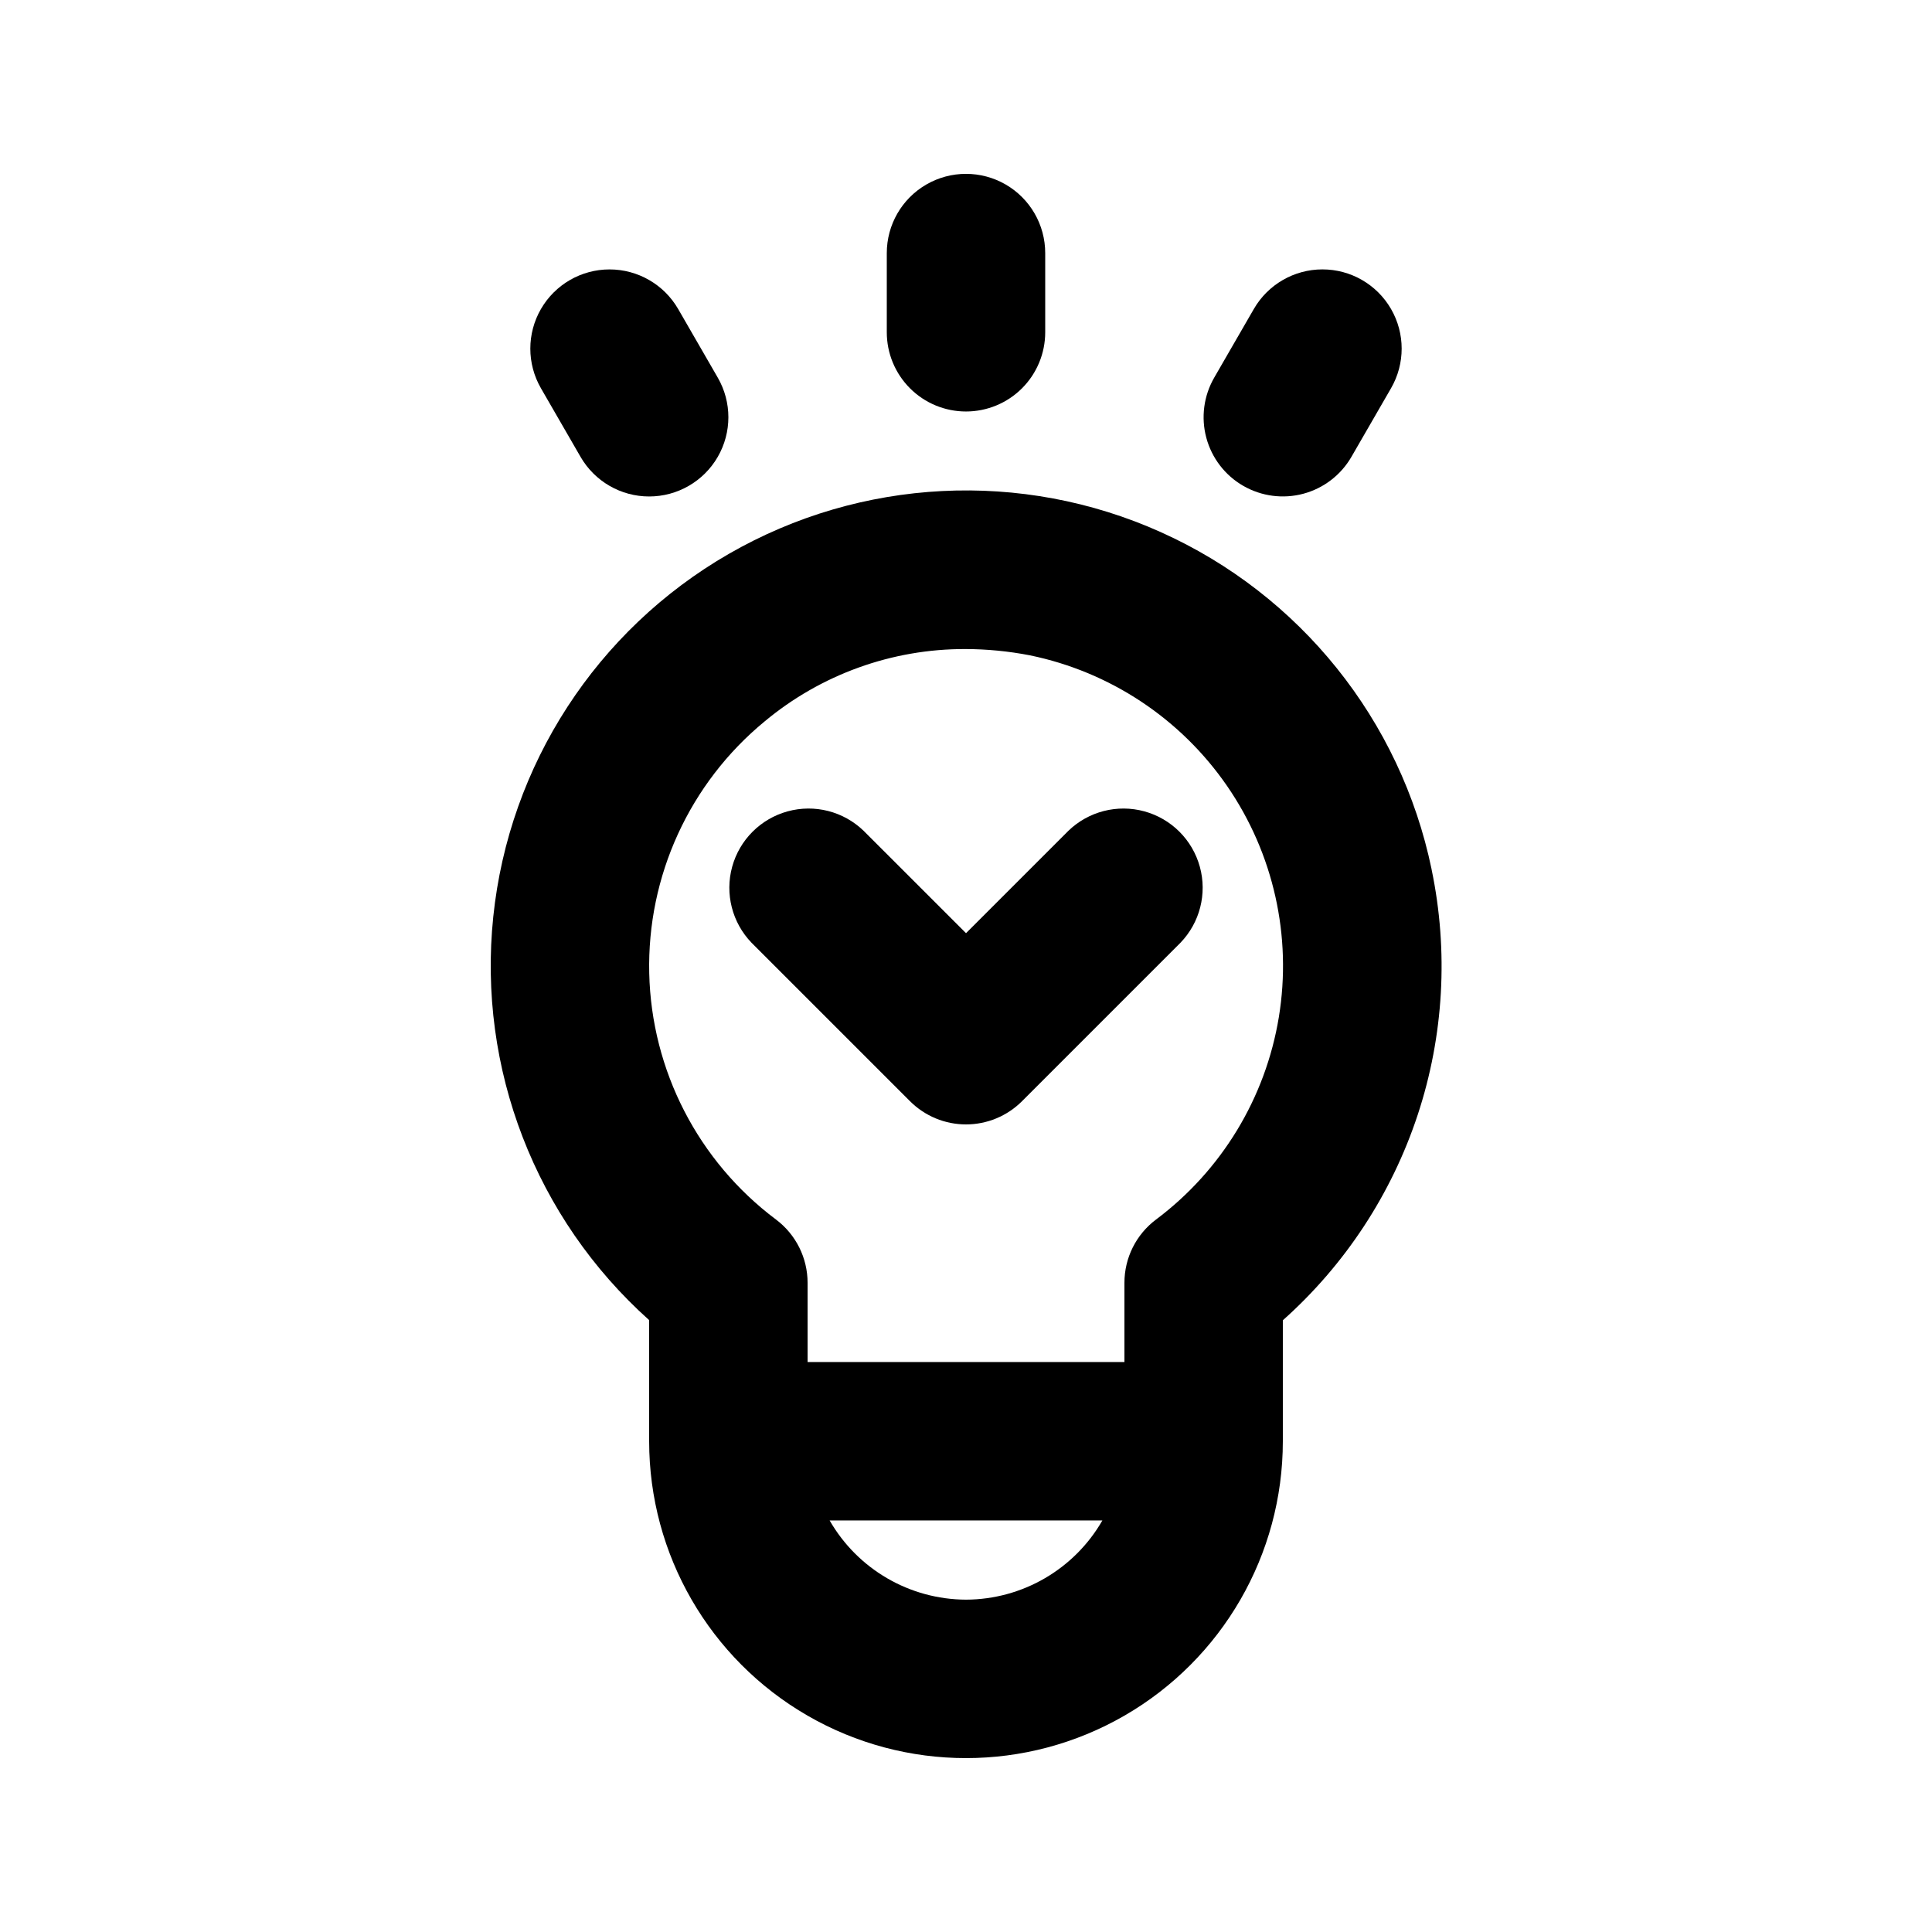 <?xml version="1.0" encoding="UTF-8"?>
<!-- Uploaded to: SVG Repo, www.svgrepo.com, Generator: SVG Repo Mixer Tools -->
<svg fill="#000000" width="800px" height="800px" version="1.1" viewBox="144 144 512 512" xmlns="http://www.w3.org/2000/svg">
 <g>
  <path d="m400 253.05c5.566 0 10.906-2.211 14.844-6.148 3.934-3.938 6.148-9.277 6.148-14.844v-20.992c0-7.5-4.004-14.43-10.496-18.18-6.496-3.75-14.5-3.75-20.992 0-6.496 3.75-10.496 10.68-10.496 18.18v20.992c0 5.566 2.211 10.906 6.148 14.844 3.934 3.938 9.273 6.148 14.844 6.148z"/>
  <path d="m297.85 265.07c3.75 6.496 10.68 10.5 18.18 10.5 7.504 0 14.434-4 18.184-10.496 3.75-6.496 3.754-14.5 0.004-20.996l-10.496-18.184c-3.75-6.496-10.684-10.496-18.184-10.496-7.5-0.004-14.43 4-18.184 10.496-3.75 6.496-3.75 14.496 0 20.992z"/>
  <path d="m473.47 272.75c4.82 2.781 10.551 3.535 15.93 2.094 5.375-1.441 9.961-4.961 12.746-9.781l10.496-18.184c3.75-6.496 3.75-14.496 0-20.992s-10.684-10.5-18.184-10.496c-7.5 0-14.43 4-18.18 10.496l-10.496 18.184c-2.785 4.824-3.539 10.555-2.098 15.934 1.441 5.379 4.961 9.965 9.785 12.746z"/>
  <path d="m523.39 374.41v-0.027c-8.203-39.578-34.895-72.816-71.773-89.367-36.875-16.551-79.453-14.402-114.48 5.773-35.02 20.176-58.238 55.934-62.414 96.137-4.18 40.203 11.184 79.969 41.309 106.92v32.102c0 30 16.004 57.723 41.984 72.719 25.98 15 57.988 15 83.969 0 25.977-14.996 41.98-42.719 41.98-72.719v-32.059c16.492-14.691 28.82-33.473 35.742-54.449 6.922-20.977 8.191-43.402 3.68-65.027zm-176.77-39.215c14.926-12.449 33.762-19.242 53.195-19.191 5.742 0.012 11.465 0.57 17.098 1.66 21.258 4.367 40 16.789 52.301 34.664 12.301 17.875 17.207 39.816 13.691 61.23-3.519 21.414-15.184 40.633-32.555 53.637-5.273 3.961-8.371 10.172-8.363 16.766v20.992h-83.969v-20.992c0.004-6.594-3.094-12.805-8.363-16.766-20.621-15.445-33.008-39.508-33.602-65.262-0.59-25.758 10.676-50.363 30.566-66.738zm53.383 232.73c-14.93-0.051-28.703-8.047-36.145-20.992h72.285c-7.441 12.945-21.215 20.941-36.141 20.992z"/>
  <path d="m385.16 435.83c3.938 3.938 9.273 6.152 14.844 6.152 5.566 0 10.906-2.215 14.84-6.152l41.984-41.984c5.148-5.332 7.106-12.984 5.144-20.133-1.961-7.148-7.543-12.734-14.695-14.695-7.148-1.961-14.801-0.004-20.133 5.144l-27.141 27.141-27.145-27.141c-5.332-5.148-12.984-7.106-20.133-5.144-7.148 1.961-12.734 7.547-14.695 14.695-1.961 7.148-0.004 14.801 5.144 20.133z"/>
 </g>
</svg>